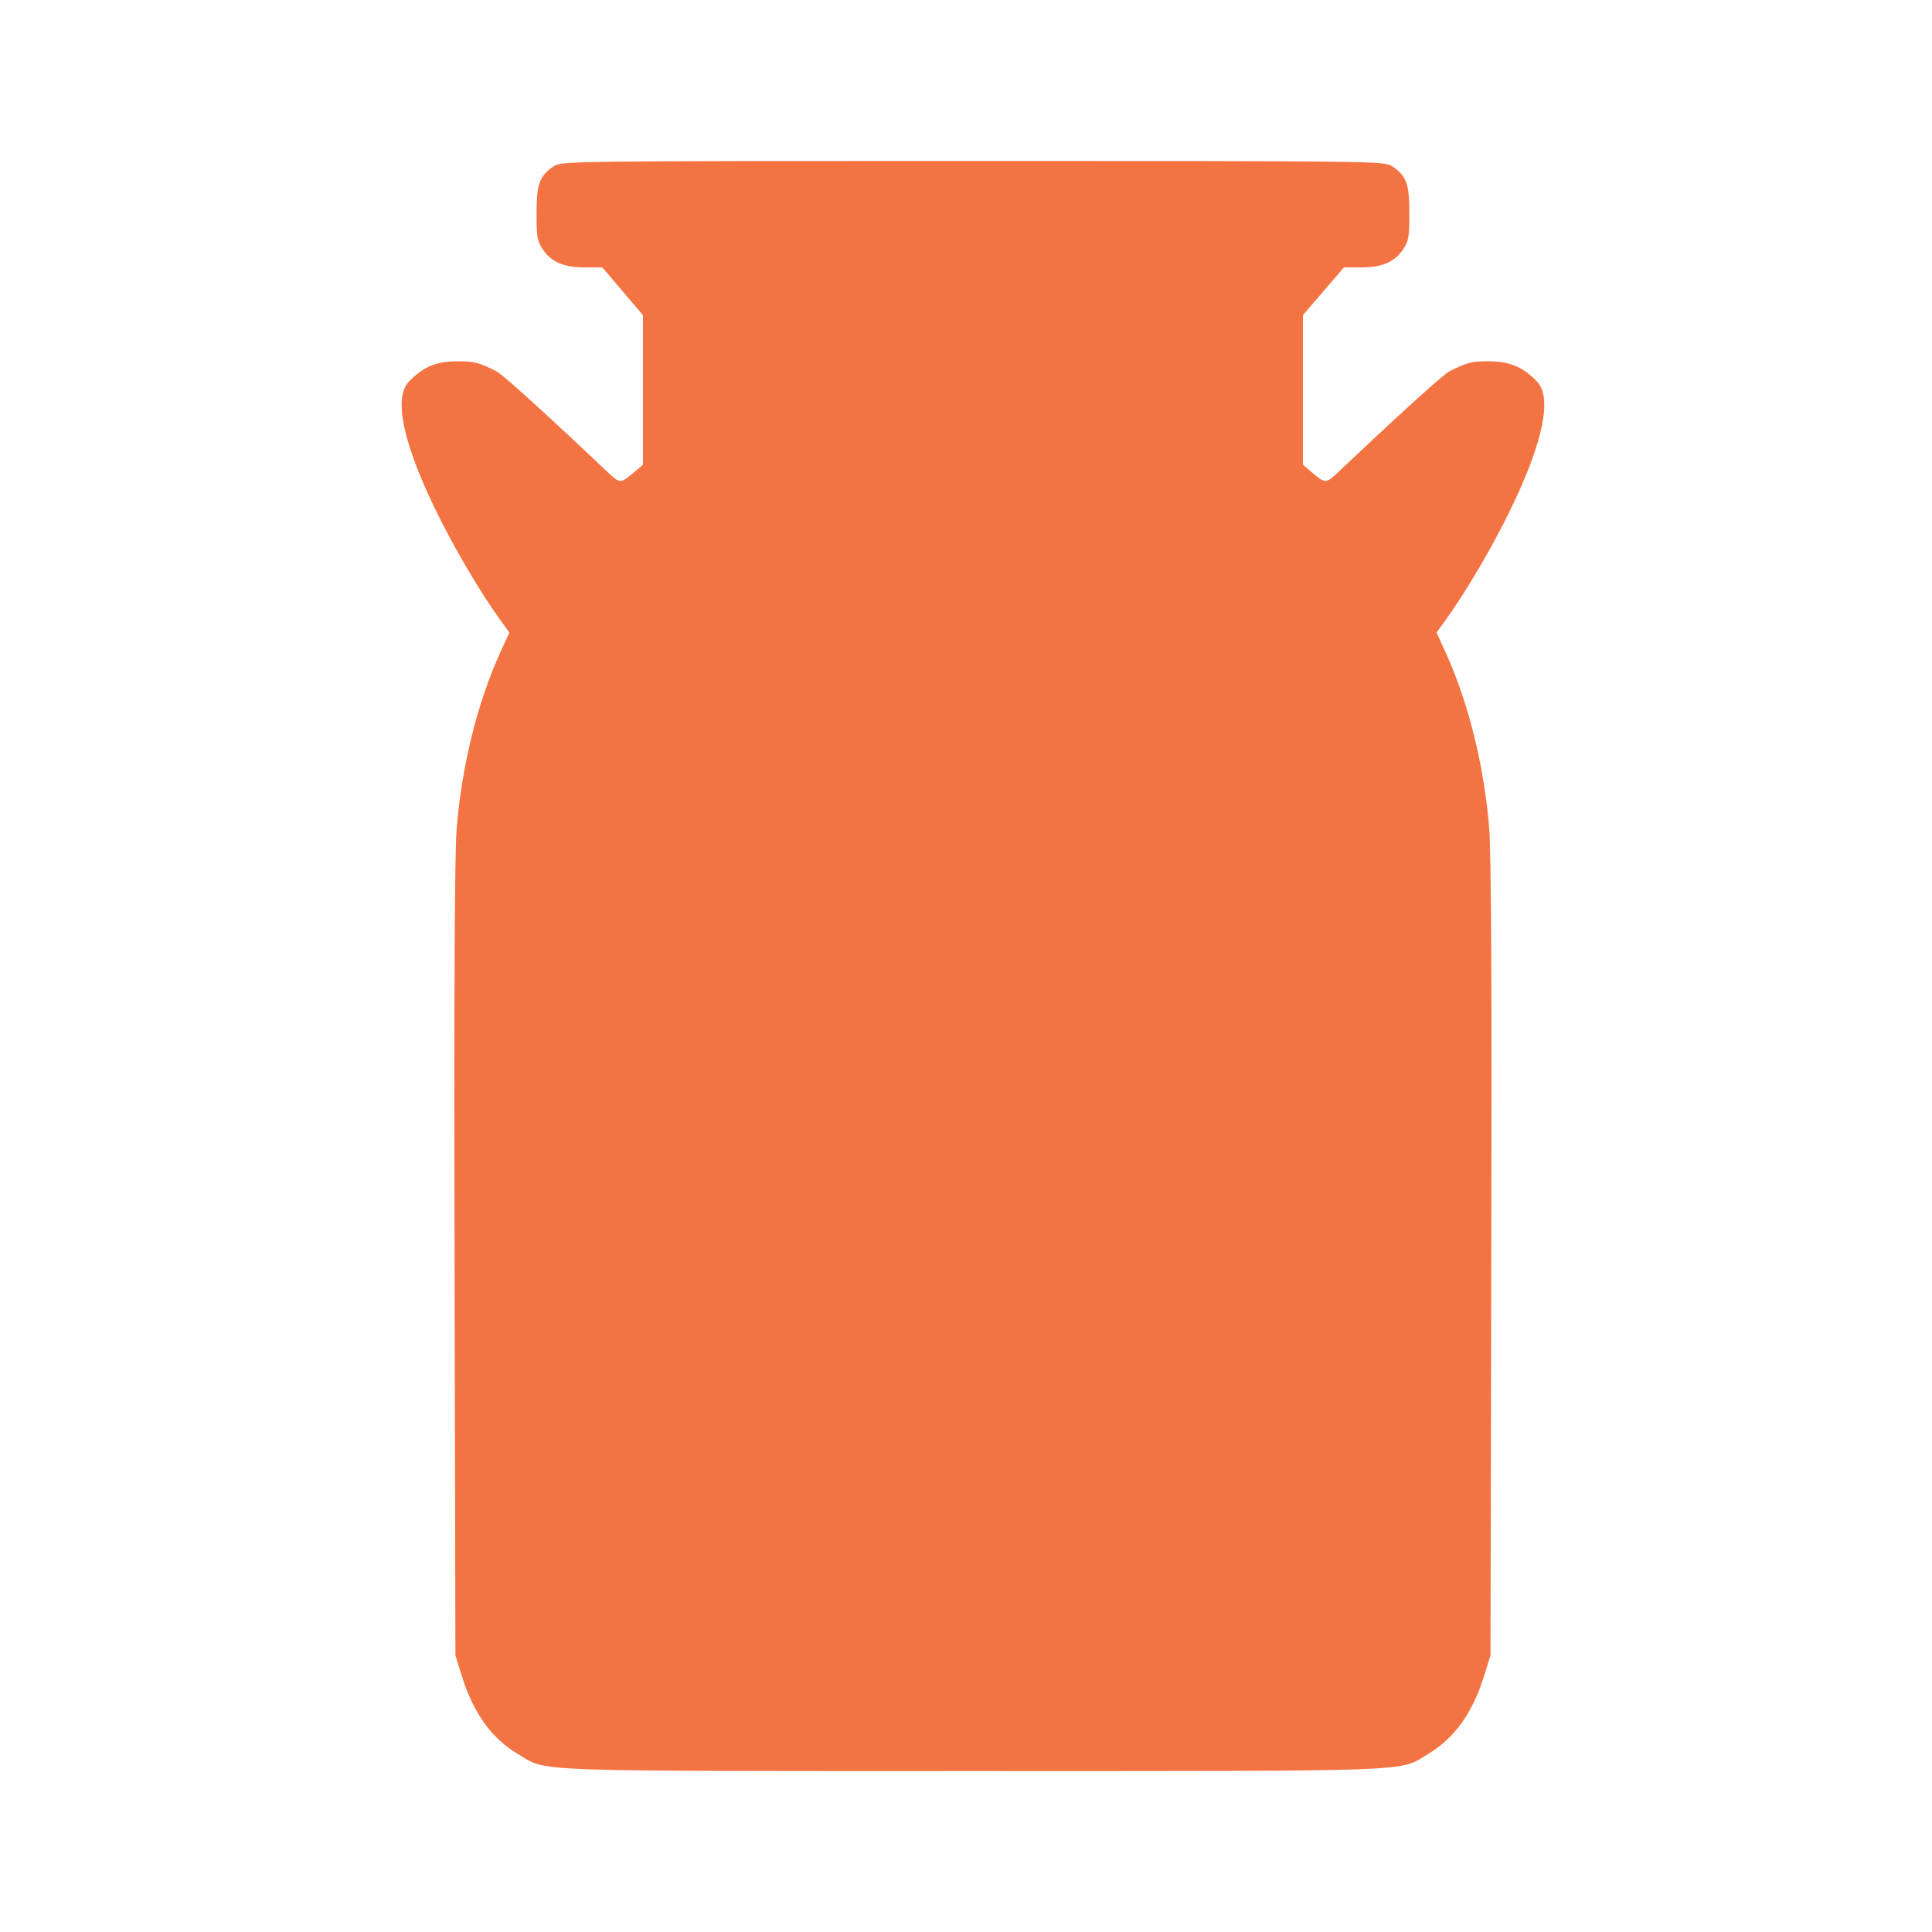 <svg width="25" height="25" viewBox="0 0 25 25" fill="none" xmlns="http://www.w3.org/2000/svg">
<path fill-rule="evenodd" clip-rule="evenodd" d="M7.171 2.148C6.981 2.274 6.943 2.375 6.943 2.758C6.942 3.063 6.952 3.12 7.021 3.223C7.132 3.39 7.294 3.46 7.566 3.46L7.794 3.46L8.057 3.769L8.32 4.078V5.046V6.013L8.211 6.106C8.03 6.26 8.024 6.26 7.866 6.112C7.784 6.035 6.56 4.873 6.419 4.802C6.195 4.69 6.132 4.674 5.92 4.675C5.644 4.676 5.474 4.747 5.291 4.938C4.87 5.378 5.973 7.33 6.47 8.018L6.591 8.185L6.474 8.442C6.178 9.091 5.974 9.915 5.909 10.726C5.883 11.042 5.875 12.834 5.882 16.305L5.893 21.419L5.971 21.671C6.124 22.166 6.355 22.49 6.706 22.7C7.089 22.929 6.753 22.917 12.59 22.917C18.427 22.917 18.091 22.929 18.474 22.7C18.825 22.49 19.056 22.166 19.209 21.671L19.287 21.419L19.297 16.305C19.305 12.834 19.296 11.042 19.271 10.726C19.206 9.915 19.002 9.091 18.706 8.442L18.589 8.185L18.71 8.018C19.207 7.33 20.31 5.378 19.889 4.938C19.706 4.747 19.536 4.676 19.26 4.675C19.047 4.674 18.985 4.69 18.761 4.802C18.62 4.873 17.396 6.035 17.314 6.112C17.156 6.26 17.149 6.26 16.968 6.106L16.86 6.013V5.045V4.077L17.125 3.769L17.39 3.46L17.616 3.46C17.886 3.46 18.048 3.389 18.159 3.223C18.228 3.12 18.237 3.063 18.237 2.758C18.237 2.375 18.199 2.274 18.009 2.148C17.913 2.085 17.744 2.083 12.59 2.083C7.436 2.083 7.267 2.085 7.171 2.148Z" fill="#F47342"/>
</svg>
